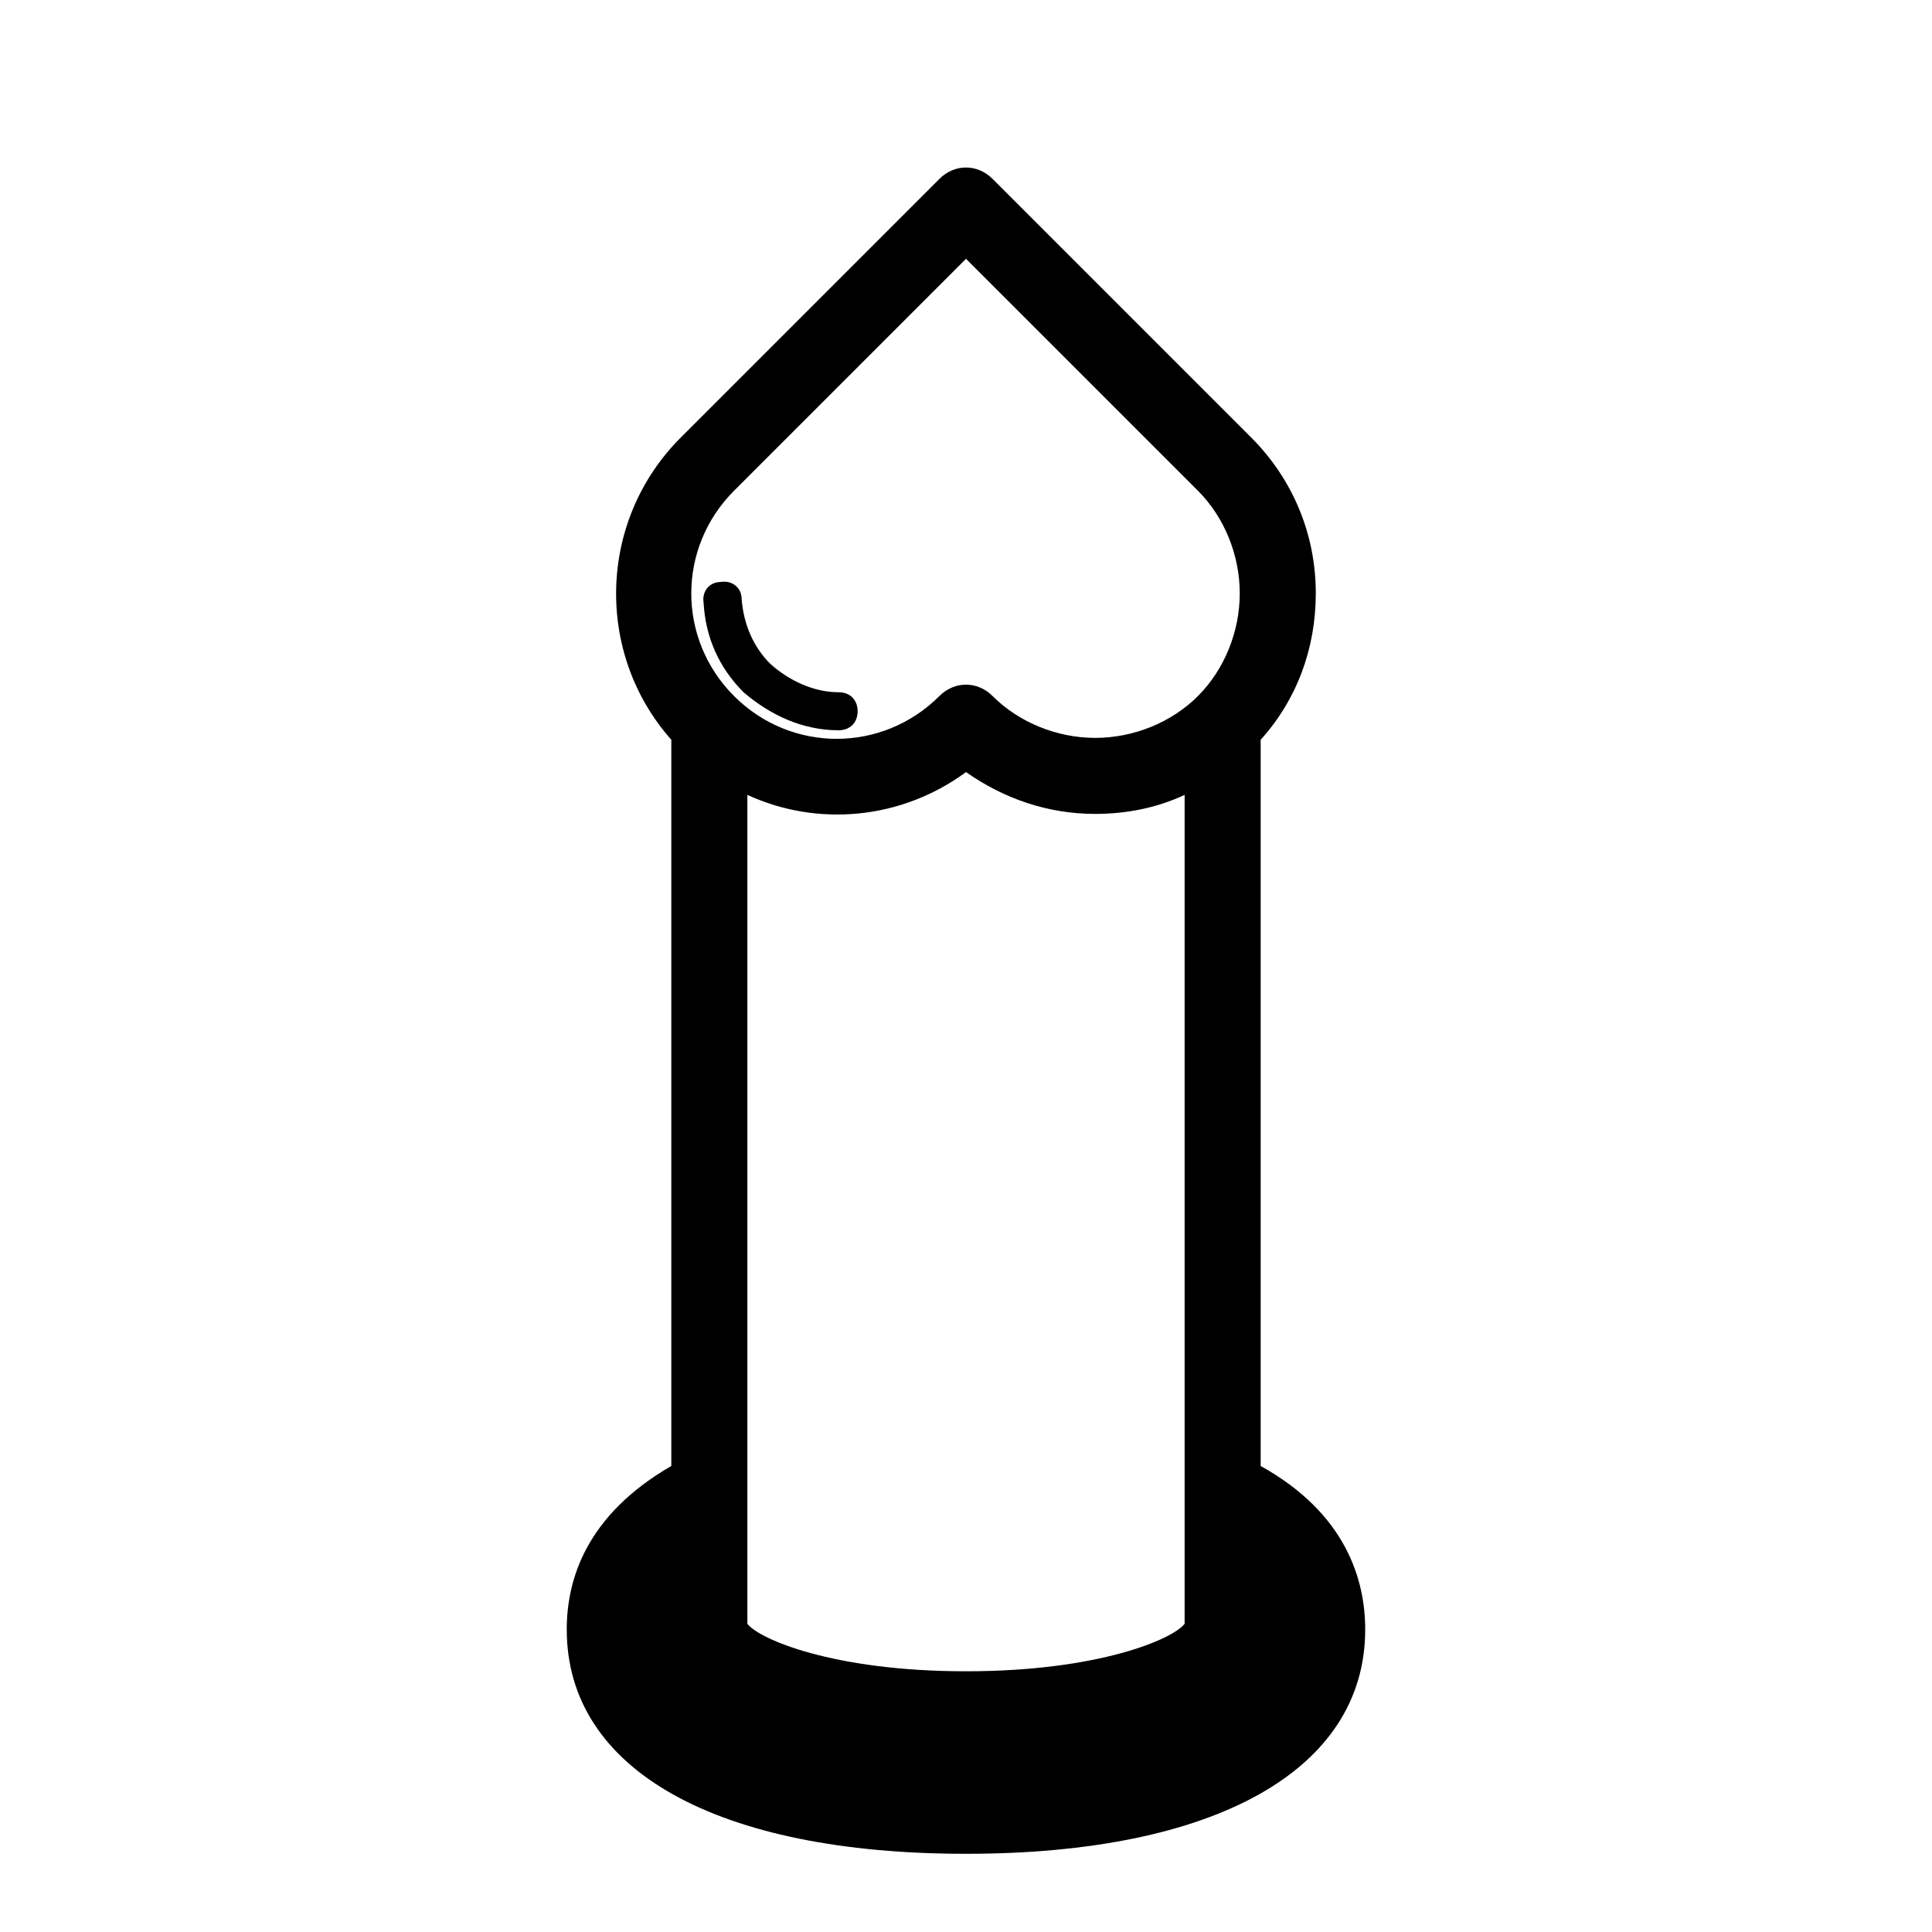 <?xml version="1.0" encoding="UTF-8"?>
<!-- Uploaded to: SVG Repo, www.svgrepo.com, Generator: SVG Repo Mixer Tools -->
<svg fill="#000000" width="800px" height="800px" version="1.1" viewBox="144 144 512 512" xmlns="http://www.w3.org/2000/svg">
 <g>
  <path d="m366.24 337.53c3.023 0 5.039-2.016 5.039-5.039 0-3.023-2.016-5.039-5.039-5.039-6.551 0-13.098-3.023-18.137-7.559-4.535-4.535-7.055-10.578-7.559-17.129 0-3.023-2.519-5.039-5.543-4.535-3.023 0-5.039 2.519-4.535 5.543 0.504 9.07 4.031 17.129 10.578 23.68 7.059 6.047 15.625 10.078 25.195 10.078z"/>
  <path d="m478.09 532.5v-192.46c9.574-10.578 14.609-24.184 14.609-38.793 0-15.617-6.047-30.23-17.129-41.312l-68.52-68.52c-4.031-4.031-10.078-4.031-14.105 0l-68.52 68.52c-22.168 22.168-22.672 57.434-2.519 80.105v192.46c-22.672 13.098-27.711 30.23-27.711 43.328 0 37.281 39.801 59.449 105.8 59.449s105.8-22.168 105.8-59.449c0-13.098-5.035-30.734-27.707-43.328zm-78.09-183.89c10.078 7.055 21.664 11.082 34.258 11.082 8.062 0 16.121-1.512 23.68-5.039v219.66c-3.023 4.031-22.672 12.594-57.938 12.594s-54.914-8.566-57.938-12.594v-219.66c18.641 8.566 40.805 6.555 57.938-6.043zm-61.465-74.562 61.465-61.465 61.465 61.465c7.055 7.055 11.082 17.129 11.082 27.207s-4.031 20.152-11.082 27.207c-7.055 7.055-17.129 11.082-27.207 11.082-10.078 0-20.152-4.031-27.207-11.082-2.016-2.016-4.535-3.023-7.055-3.023-2.519 0-5.039 1.008-7.055 3.023-15.113 15.113-39.297 15.113-54.41 0-15.113-15.117-15.113-39.301 0.004-54.414z"/>
 </g>
</svg>